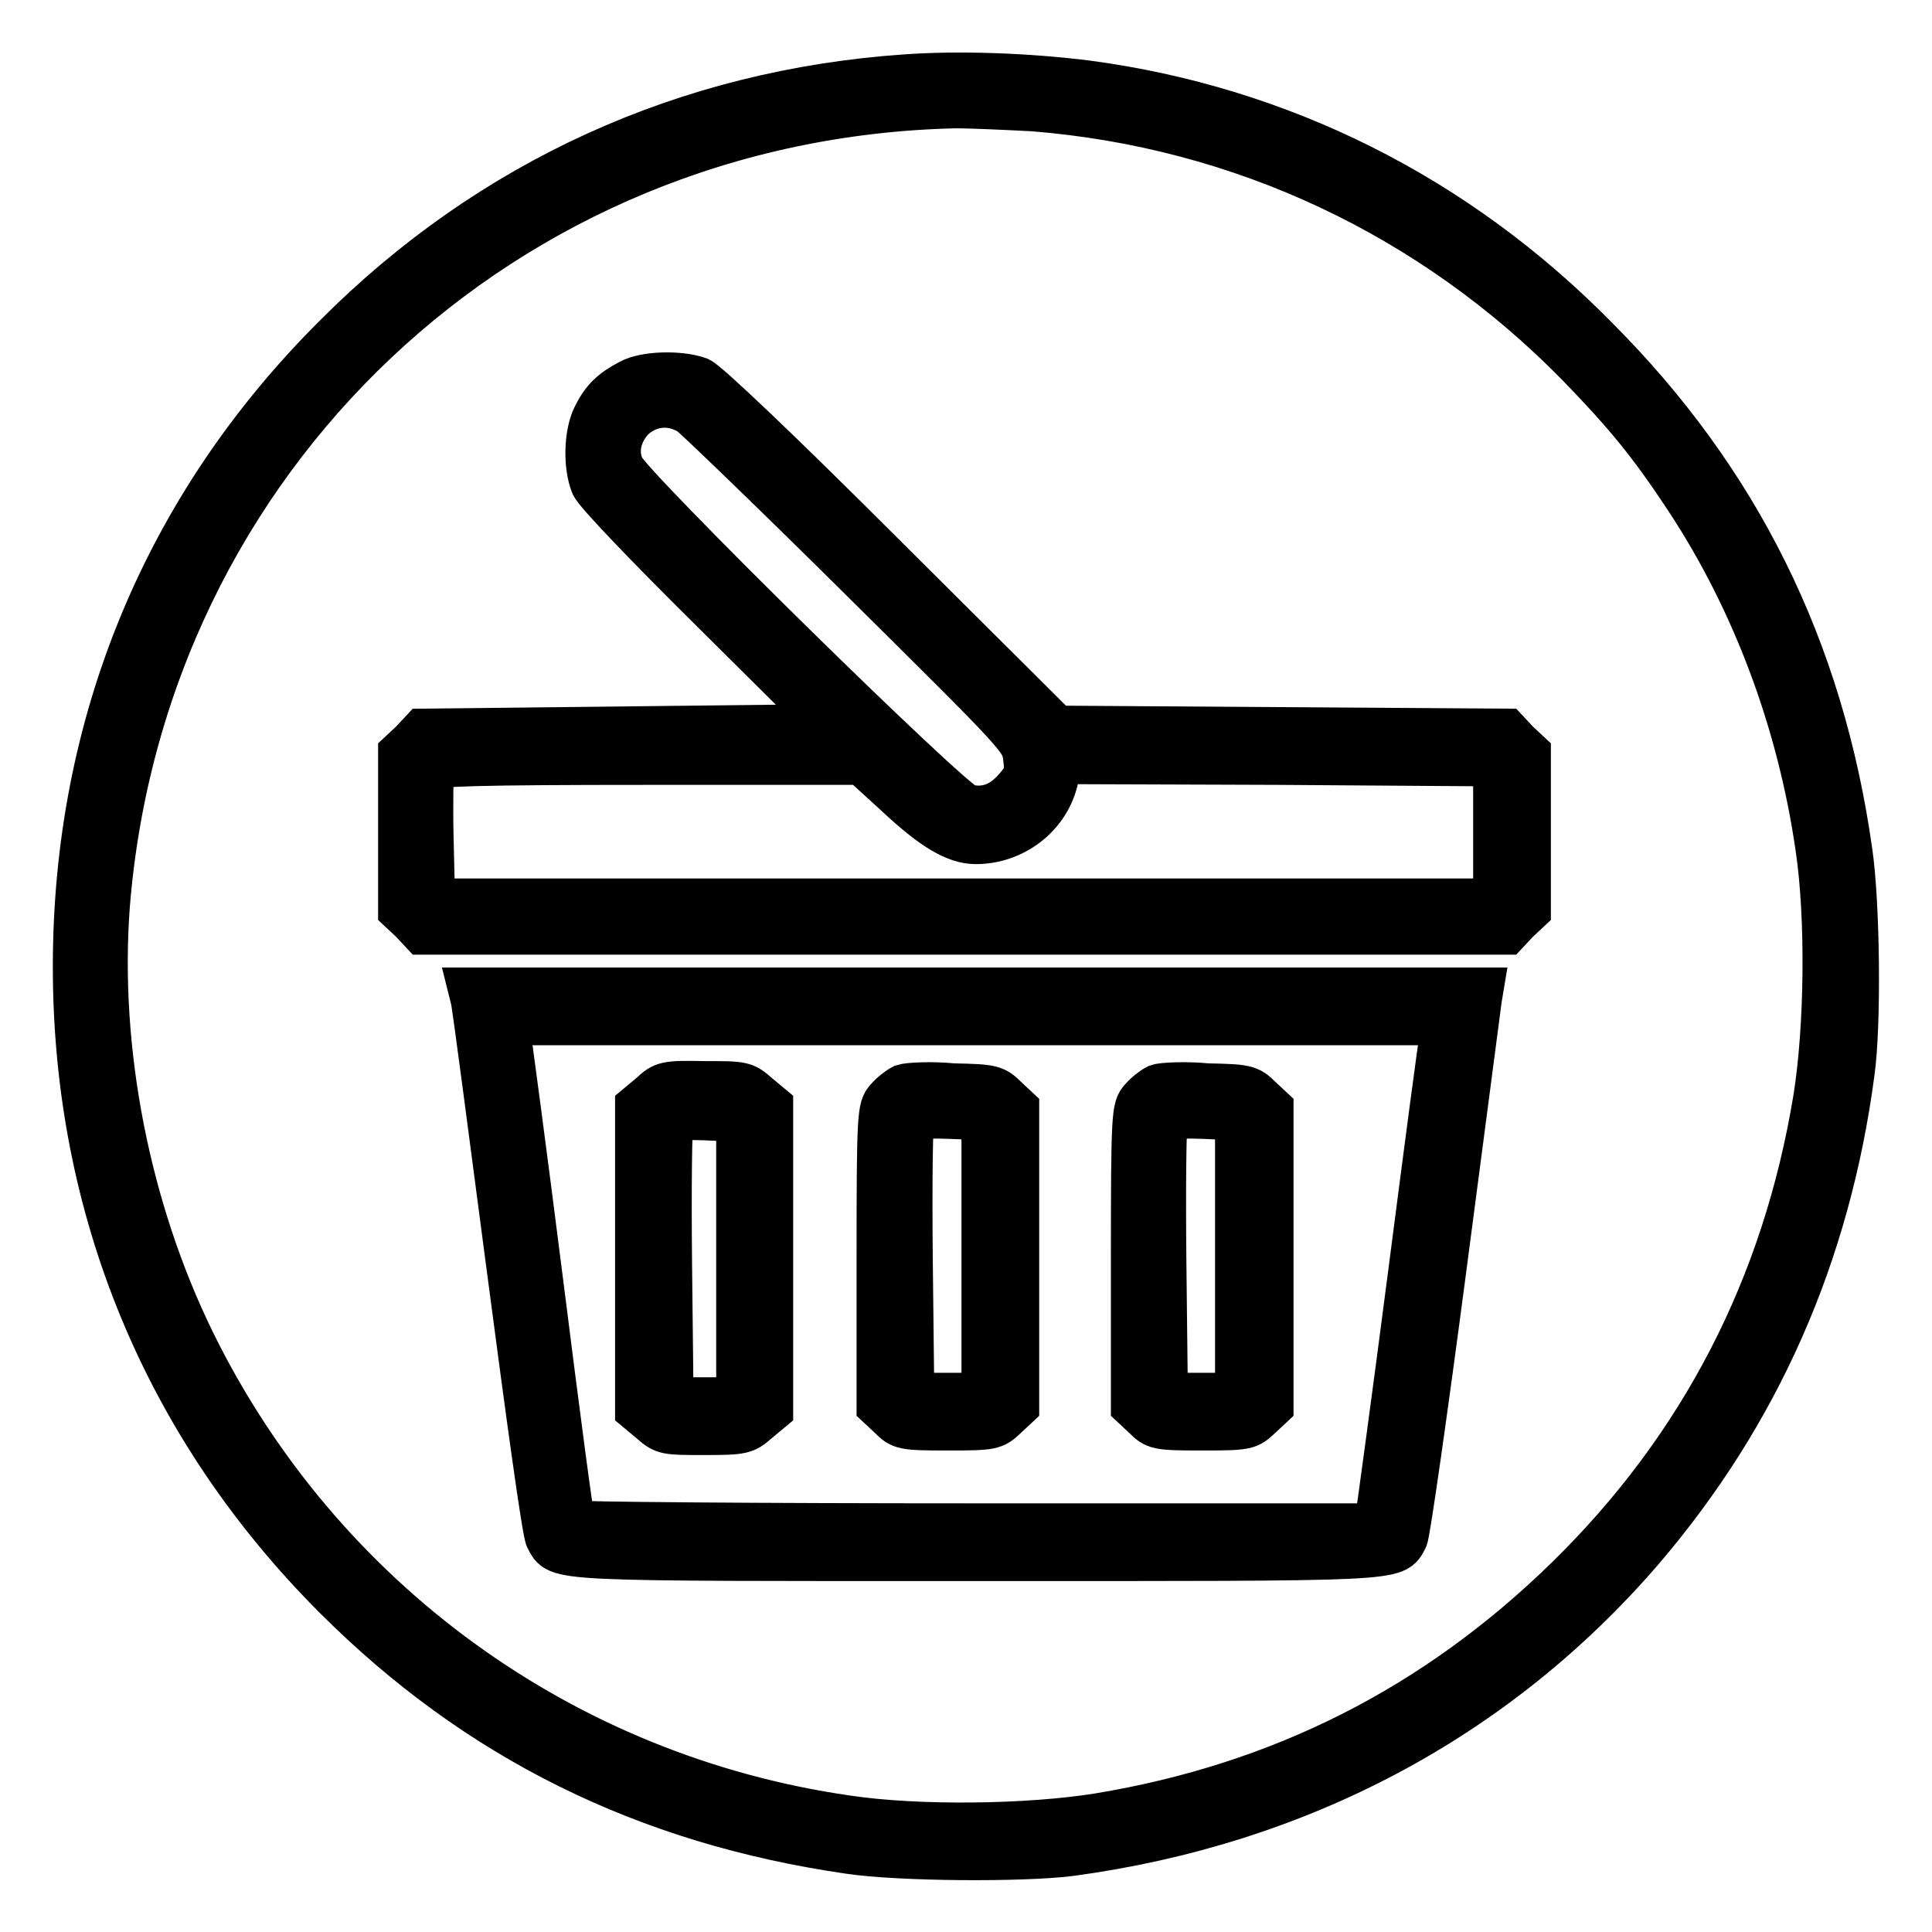 <?xml version="1.0" encoding="utf-8"?>
<!-- Svg Vector Icons : http://www.onlinewebfonts.com/icon -->
<!DOCTYPE svg PUBLIC "-//W3C//DTD SVG 1.1//EN" "http://www.w3.org/Graphics/SVG/1.1/DTD/svg11.dtd">
<svg version="1.1" xmlns="http://www.w3.org/2000/svg" xmlns:xlink="http://www.w3.org/1999/xlink" x="0px" y="0px" viewBox="0 0 256 256" enable-background="new 0 0 256 256" xml:space="preserve">
<g><g><g><path stroke-width="6" fill-opacity="0" stroke="#000000"  d="M120,10.2C91,12.2,65,24,44.5,44.6C21.9,67.1,10,96,10,128.1c0,32.1,12,61,34.5,83.5c18.8,18.8,41.1,29.8,68,33.7c6.7,1,22.9,1.1,29.3,0.3c30.4-4.1,56.5-18,75.7-40.3c15.4-18,24.7-39,27.9-63.2c0.9-6.4,0.7-22.6-0.3-29.3c-3.8-26.9-14.9-49.2-33.7-68C192.9,26,169.6,14.4,144,11C136,10,127,9.7,120,10.2z M136.9,14.4c27.6,2.2,52.9,14.1,72.3,33.9c6.3,6.5,9.6,10.5,14.4,17.8c8.9,13.5,14.9,29.6,17.3,46.2c1.4,9.4,1.2,24-0.3,33.3c-4.1,24.9-15.1,46.2-32.9,63.6c-17.4,17-37.9,27.4-62.1,31.4c-9.3,1.5-23.9,1.7-33.3,0.3c-37.7-5.4-70-28.9-86.8-63.1c-8.6-17.6-12.7-38.6-11.3-57.7C18.9,60.6,66.9,15.3,126.7,14C128.5,14,133.1,14.2,136.9,14.4z"/><path stroke-width="6" fill-opacity="0" stroke="#000000"  d="M83.5,50.6c-2.3,1.2-3.5,2.3-4.6,4.5c-1.2,2.3-1.3,6.6-0.3,9.1c0.4,1,7.3,8.2,16.1,16.9l15.3,15.2L83,96.6l-27,0.3l-1.4,1.5l-1.5,1.4v10.4v10.4l1.5,1.4l1.4,1.5h71.8h71.8l1.4-1.5l1.5-1.4v-10.4V99.8l-1.5-1.4l-1.4-1.5l-29.8-0.2L140,96.5l-22.8-22.7c-14.1-14.1-23.5-23-24.6-23.5C90.1,49.4,85.5,49.5,83.5,50.6z M91.5,54.7c0.6,0.4,10.8,10.2,22.6,21.9c21.3,21.1,21.5,21.3,21.8,23.7c0.3,2.2,0.1,2.7-1.4,4.4c-1.8,2-3.9,2.8-6.4,2.2c-2-0.4-44.7-42.4-45.7-44.9c-1-2.2-0.4-4.7,1.4-6.6C86,53.4,88.9,53.1,91.5,54.7z M118.8,105.2c4.8,4.5,7.8,6.3,10.5,6.3c4.9,0,9.3-3.3,10.5-7.9l0.7-2.7l28.8,0.1l28.9,0.2v9.1v9.1h-70.4H57.3l-0.2-8.5c-0.1-4.6,0-8.8,0.1-9.2c0.2-0.5,6-0.7,28.7-0.7h28.3L118.8,105.2z"/><path stroke-width="6" fill-opacity="0" stroke="#000000"  d="M62.7,132.4c0.2,0.7,2.3,16.8,4.8,35.8c2.5,19,4.7,35.1,5.1,35.6c1.5,2.8-0.4,2.7,56.8,2.7c57.1,0,55.3,0.1,56.8-2.7c0.3-0.5,2.6-16.6,5.1-35.6c2.5-19,4.6-35.1,4.7-35.8l0.2-1.2h-66.9H62.4L62.7,132.4z M191.2,136.7c-0.2,0.7-2.1,15.2-4.3,32.2s-4.2,31.5-4.3,32.1l-0.3,1.2h-53.1c-29.1,0-53.1-0.2-53.3-0.4c-0.2-0.3-2.1-14.7-4.3-32.2c-2.2-17.4-4.2-32.2-4.3-32.9l-0.3-1.2h62.2h62.2L191.2,136.7z"/><path stroke-width="6" fill-opacity="0" stroke="#000000"  d="M86.3,145.1l-1.8,1.5v20.1v20.1l1.8,1.5c1.7,1.5,1.9,1.5,7,1.5s5.4-0.1,7-1.5l1.8-1.5v-20.1v-20.1l-1.8-1.5c-1.7-1.5-1.9-1.5-7-1.5C88.2,143.5,87.9,143.6,86.3,145.1z M97.9,166.8v18.7h-4.5h-4.5l-0.2-18.1c-0.1-10,0-18.5,0.2-18.8c0.2-0.5,1.4-0.6,4.6-0.5l4.4,0.2L97.9,166.8L97.9,166.8z"/><path stroke-width="6" fill-opacity="0" stroke="#000000"  d="M119.7,144c-0.6,0.3-1.5,1-2.1,1.7c-1,1.1-1.1,1.9-1.1,20.9v19.7l1.5,1.4c1.4,1.4,1.6,1.5,7.6,1.5s6.1-0.1,7.6-1.5l1.5-1.4v-19.7v-19.7l-1.5-1.4c-1.4-1.4-1.8-1.5-6.9-1.6C123.3,143.6,120.3,143.8,119.7,144z M130.4,166.5v18.4h-4.8h-4.8l-0.2-17.9c-0.1-9.8,0-18.2,0.2-18.6c0.2-0.5,1.5-0.6,4.9-0.5l4.7,0.2V166.5z"/><path stroke-width="6" fill-opacity="0" stroke="#000000"  d="M153.4,144c-0.6,0.3-1.5,1-2.1,1.7c-1,1.1-1.1,1.9-1.1,20.9v19.7l1.5,1.4c1.4,1.4,1.6,1.5,7.6,1.5s6.1-0.1,7.6-1.5l1.5-1.4v-19.7v-19.7l-1.5-1.4c-1.4-1.4-1.8-1.5-6.9-1.6C156.9,143.6,153.9,143.8,153.4,144z M164,166.5v18.4h-4.8h-4.8l-0.2-17.9c-0.1-9.8,0-18.2,0.2-18.6c0.2-0.5,1.5-0.6,4.9-0.5l4.7,0.2V166.5z"/></g></g></g>
</svg>